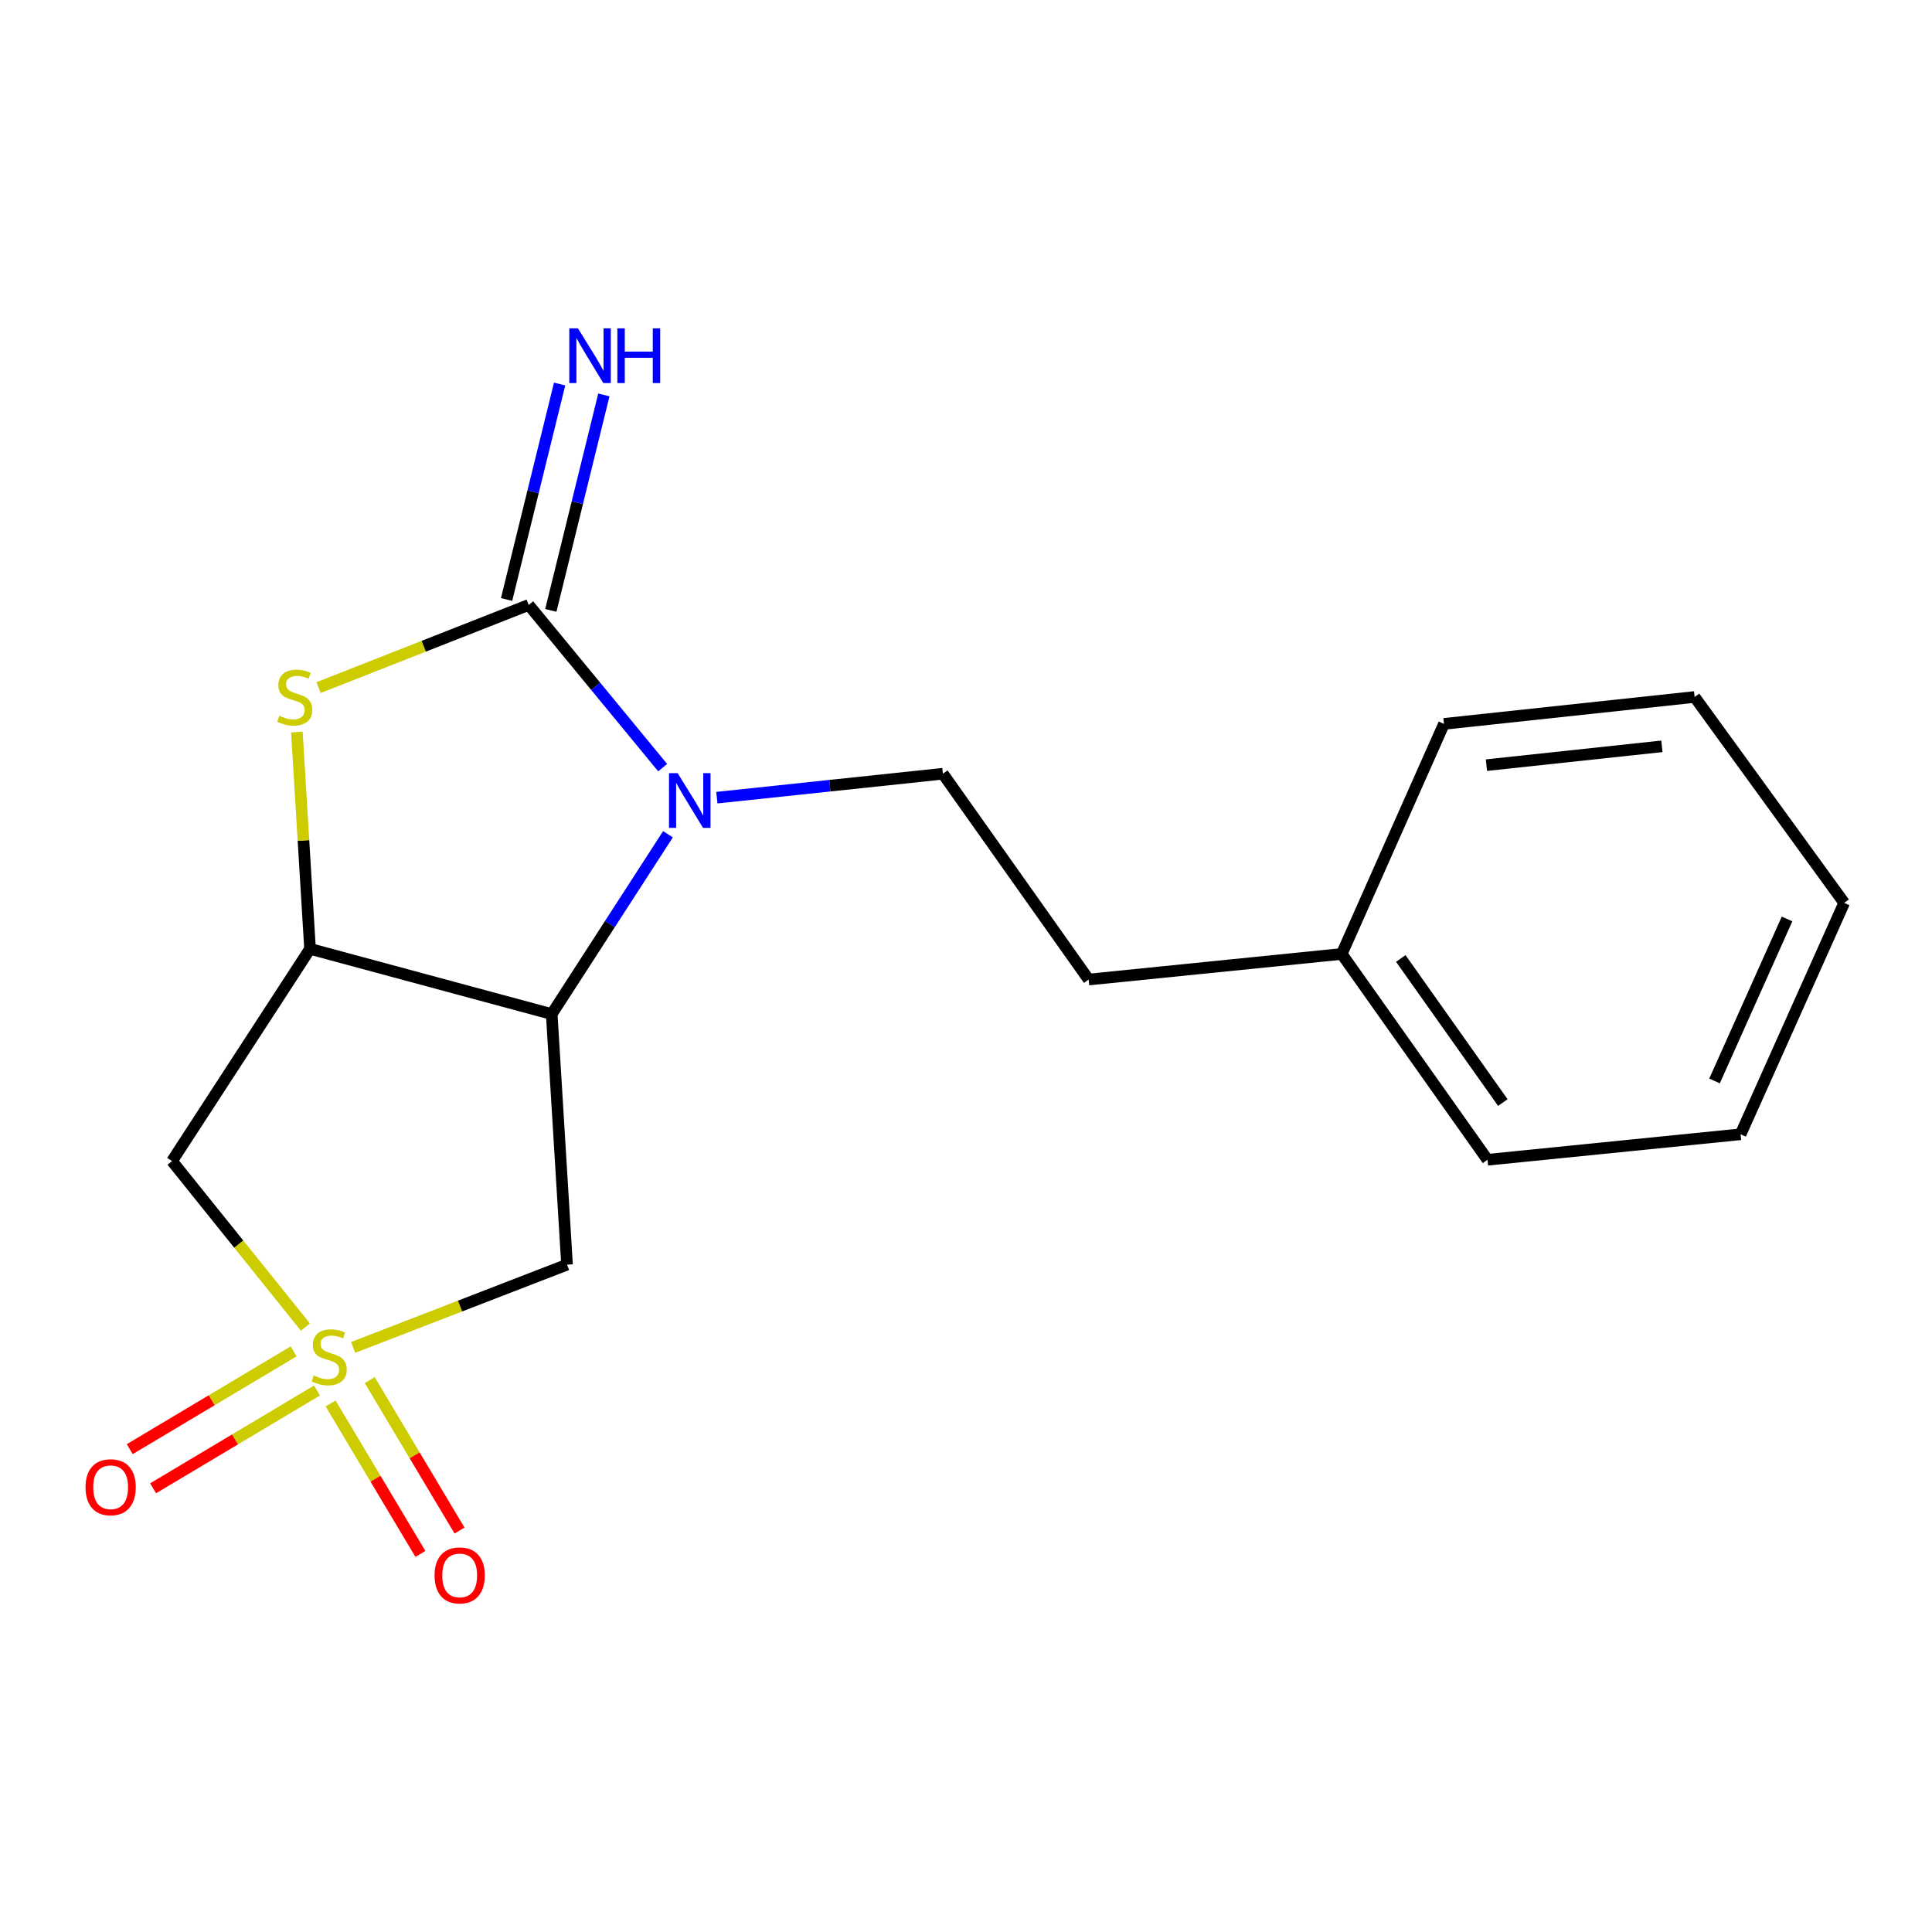 <?xml version='1.0' encoding='iso-8859-1'?>
<svg version='1.1' baseProfile='full'
              xmlns='http://www.w3.org/2000/svg'
                      xmlns:rdkit='http://www.rdkit.org/xml'
                      xmlns:xlink='http://www.w3.org/1999/xlink'
                  xml:space='preserve'
width='1000px' height='1000px' viewBox='0 0 1000 1000'>
<!-- END OF HEADER -->
<rect style='opacity:1.0;fill:#FFFFFF;stroke:none' width='1000' height='1000' x='0' y='0'> </rect>
<path class='bond-5' d='M 182.777,697.428 L 238.136,676.004' style='fill:none;fill-rule:evenodd;stroke:#CCCC00;stroke-width:6px;stroke-linecap:butt;stroke-linejoin:miter;stroke-opacity:1' />
<path class='bond-5' d='M 238.136,676.004 L 293.496,654.581' style='fill:none;fill-rule:evenodd;stroke:#000000;stroke-width:6px;stroke-linecap:butt;stroke-linejoin:miter;stroke-opacity:1' />
<path class='bond-6' d='M 158.07,686.88 L 123.554,643.93' style='fill:none;fill-rule:evenodd;stroke:#CCCC00;stroke-width:6px;stroke-linecap:butt;stroke-linejoin:miter;stroke-opacity:1' />
<path class='bond-6' d='M 123.554,643.93 L 89.038,600.98' style='fill:none;fill-rule:evenodd;stroke:#000000;stroke-width:6px;stroke-linecap:butt;stroke-linejoin:miter;stroke-opacity:1' />
<path class='bond-9' d='M 171.118,726.438 L 194.36,765.372' style='fill:none;fill-rule:evenodd;stroke:#CCCC00;stroke-width:6px;stroke-linecap:butt;stroke-linejoin:miter;stroke-opacity:1' />
<path class='bond-9' d='M 194.36,765.372 L 217.602,804.306' style='fill:none;fill-rule:evenodd;stroke:#FF0000;stroke-width:6px;stroke-linecap:butt;stroke-linejoin:miter;stroke-opacity:1' />
<path class='bond-9' d='M 191.373,714.347 L 214.615,753.281' style='fill:none;fill-rule:evenodd;stroke:#CCCC00;stroke-width:6px;stroke-linecap:butt;stroke-linejoin:miter;stroke-opacity:1' />
<path class='bond-9' d='M 214.615,753.281 L 237.857,792.214' style='fill:none;fill-rule:evenodd;stroke:#FF0000;stroke-width:6px;stroke-linecap:butt;stroke-linejoin:miter;stroke-opacity:1' />
<path class='bond-10' d='M 151.98,699.472 L 109.57,724.774' style='fill:none;fill-rule:evenodd;stroke:#CCCC00;stroke-width:6px;stroke-linecap:butt;stroke-linejoin:miter;stroke-opacity:1' />
<path class='bond-10' d='M 109.57,724.774 L 67.161,750.077' style='fill:none;fill-rule:evenodd;stroke:#FF0000;stroke-width:6px;stroke-linecap:butt;stroke-linejoin:miter;stroke-opacity:1' />
<path class='bond-10' d='M 164.067,719.73 L 121.657,745.033' style='fill:none;fill-rule:evenodd;stroke:#CCCC00;stroke-width:6px;stroke-linecap:butt;stroke-linejoin:miter;stroke-opacity:1' />
<path class='bond-10' d='M 121.657,745.033 L 79.247,770.335' style='fill:none;fill-rule:evenodd;stroke:#FF0000;stroke-width:6px;stroke-linecap:butt;stroke-linejoin:miter;stroke-opacity:1' />
<path class='bond-0' d='M 273.654,313.119 L 219.274,334.513' style='fill:none;fill-rule:evenodd;stroke:#000000;stroke-width:6px;stroke-linecap:butt;stroke-linejoin:miter;stroke-opacity:1' />
<path class='bond-0' d='M 219.274,334.513 L 164.893,355.906' style='fill:none;fill-rule:evenodd;stroke:#CCCC00;stroke-width:6px;stroke-linecap:butt;stroke-linejoin:miter;stroke-opacity:1' />
<path class='bond-8' d='M 285.107,315.938 L 298.833,260.174' style='fill:none;fill-rule:evenodd;stroke:#000000;stroke-width:6px;stroke-linecap:butt;stroke-linejoin:miter;stroke-opacity:1' />
<path class='bond-8' d='M 298.833,260.174 L 312.559,204.41' style='fill:none;fill-rule:evenodd;stroke:#0000FF;stroke-width:6px;stroke-linecap:butt;stroke-linejoin:miter;stroke-opacity:1' />
<path class='bond-8' d='M 262.201,310.3 L 275.927,254.536' style='fill:none;fill-rule:evenodd;stroke:#000000;stroke-width:6px;stroke-linecap:butt;stroke-linejoin:miter;stroke-opacity:1' />
<path class='bond-8' d='M 275.927,254.536 L 289.653,198.772' style='fill:none;fill-rule:evenodd;stroke:#0000FF;stroke-width:6px;stroke-linecap:butt;stroke-linejoin:miter;stroke-opacity:1' />
<path class='bond-19' d='M 273.654,313.119 L 308.327,355.227' style='fill:none;fill-rule:evenodd;stroke:#000000;stroke-width:6px;stroke-linecap:butt;stroke-linejoin:miter;stroke-opacity:1' />
<path class='bond-19' d='M 308.327,355.227 L 342.999,397.334' style='fill:none;fill-rule:evenodd;stroke:#0000FF;stroke-width:6px;stroke-linecap:butt;stroke-linejoin:miter;stroke-opacity:1' />
<path class='bond-1' d='M 345.737,431.809 L 315.652,478.349' style='fill:none;fill-rule:evenodd;stroke:#0000FF;stroke-width:6px;stroke-linecap:butt;stroke-linejoin:miter;stroke-opacity:1' />
<path class='bond-1' d='M 315.652,478.349 L 285.567,524.89' style='fill:none;fill-rule:evenodd;stroke:#000000;stroke-width:6px;stroke-linecap:butt;stroke-linejoin:miter;stroke-opacity:1' />
<path class='bond-7' d='M 371.051,412.872 L 429.542,406.676' style='fill:none;fill-rule:evenodd;stroke:#0000FF;stroke-width:6px;stroke-linecap:butt;stroke-linejoin:miter;stroke-opacity:1' />
<path class='bond-7' d='M 429.542,406.676 L 488.032,400.48' style='fill:none;fill-rule:evenodd;stroke:#000000;stroke-width:6px;stroke-linecap:butt;stroke-linejoin:miter;stroke-opacity:1' />
<path class='bond-2' d='M 285.567,524.89 L 293.496,654.581' style='fill:none;fill-rule:evenodd;stroke:#000000;stroke-width:6px;stroke-linecap:butt;stroke-linejoin:miter;stroke-opacity:1' />
<path class='bond-18' d='M 285.567,524.89 L 160.476,491.13' style='fill:none;fill-rule:evenodd;stroke:#000000;stroke-width:6px;stroke-linecap:butt;stroke-linejoin:miter;stroke-opacity:1' />
<path class='bond-3' d='M 160.476,491.13 L 89.038,600.98' style='fill:none;fill-rule:evenodd;stroke:#000000;stroke-width:6px;stroke-linecap:butt;stroke-linejoin:miter;stroke-opacity:1' />
<path class='bond-4' d='M 160.476,491.13 L 157.069,435.017' style='fill:none;fill-rule:evenodd;stroke:#000000;stroke-width:6px;stroke-linecap:butt;stroke-linejoin:miter;stroke-opacity:1' />
<path class='bond-4' d='M 157.069,435.017 L 153.662,378.903' style='fill:none;fill-rule:evenodd;stroke:#CCCC00;stroke-width:6px;stroke-linecap:butt;stroke-linejoin:miter;stroke-opacity:1' />
<path class='bond-11' d='M 488.032,400.48 L 563.48,507.014' style='fill:none;fill-rule:evenodd;stroke:#000000;stroke-width:6px;stroke-linecap:butt;stroke-linejoin:miter;stroke-opacity:1' />
<path class='bond-12' d='M 563.48,507.014 L 694.482,493.764' style='fill:none;fill-rule:evenodd;stroke:#000000;stroke-width:6px;stroke-linecap:butt;stroke-linejoin:miter;stroke-opacity:1' />
<path class='bond-13' d='M 694.482,493.764 L 769.93,600.298' style='fill:none;fill-rule:evenodd;stroke:#000000;stroke-width:6px;stroke-linecap:butt;stroke-linejoin:miter;stroke-opacity:1' />
<path class='bond-13' d='M 725.05,496.111 L 777.863,570.684' style='fill:none;fill-rule:evenodd;stroke:#000000;stroke-width:6px;stroke-linecap:butt;stroke-linejoin:miter;stroke-opacity:1' />
<path class='bond-14' d='M 694.482,493.764 L 747.401,374.676' style='fill:none;fill-rule:evenodd;stroke:#000000;stroke-width:6px;stroke-linecap:butt;stroke-linejoin:miter;stroke-opacity:1' />
<path class='bond-16' d='M 769.93,600.298 L 900.931,587.101' style='fill:none;fill-rule:evenodd;stroke:#000000;stroke-width:6px;stroke-linecap:butt;stroke-linejoin:miter;stroke-opacity:1' />
<path class='bond-15' d='M 747.401,374.676 L 877.132,360.758' style='fill:none;fill-rule:evenodd;stroke:#000000;stroke-width:6px;stroke-linecap:butt;stroke-linejoin:miter;stroke-opacity:1' />
<path class='bond-15' d='M 769.377,396.043 L 860.189,386.3' style='fill:none;fill-rule:evenodd;stroke:#000000;stroke-width:6px;stroke-linecap:butt;stroke-linejoin:miter;stroke-opacity:1' />
<path class='bond-17' d='M 877.132,360.758 L 954.545,467.331' style='fill:none;fill-rule:evenodd;stroke:#000000;stroke-width:6px;stroke-linecap:butt;stroke-linejoin:miter;stroke-opacity:1' />
<path class='bond-20' d='M 900.931,587.101 L 954.545,467.331' style='fill:none;fill-rule:evenodd;stroke:#000000;stroke-width:6px;stroke-linecap:butt;stroke-linejoin:miter;stroke-opacity:1' />
<path class='bond-20' d='M 887.442,559.497 L 924.972,475.658' style='fill:none;fill-rule:evenodd;stroke:#000000;stroke-width:6px;stroke-linecap:butt;stroke-linejoin:miter;stroke-opacity:1' />
<path  class='atom-0' d='M 162.397 711.939
Q 162.717 712.059, 164.037 712.619
Q 165.357 713.179, 166.797 713.539
Q 168.277 713.859, 169.717 713.859
Q 172.397 713.859, 173.957 712.579
Q 175.517 711.259, 175.517 708.979
Q 175.517 707.419, 174.717 706.459
Q 173.957 705.499, 172.757 704.979
Q 171.557 704.459, 169.557 703.859
Q 167.037 703.099, 165.517 702.379
Q 164.037 701.659, 162.957 700.139
Q 161.917 698.619, 161.917 696.059
Q 161.917 692.499, 164.317 690.299
Q 166.757 688.099, 171.557 688.099
Q 174.837 688.099, 178.557 689.659
L 177.637 692.739
Q 174.237 691.339, 171.677 691.339
Q 168.917 691.339, 167.397 692.499
Q 165.877 693.619, 165.917 695.579
Q 165.917 697.099, 166.677 698.019
Q 167.477 698.939, 168.597 699.459
Q 169.757 699.979, 171.677 700.579
Q 174.237 701.379, 175.757 702.179
Q 177.277 702.979, 178.357 704.619
Q 179.477 706.219, 179.477 708.979
Q 179.477 712.899, 176.837 715.019
Q 174.237 717.099, 169.877 717.099
Q 167.357 717.099, 165.437 716.539
Q 163.557 716.019, 161.317 715.099
L 162.397 711.939
' fill='#CCCC00'/>
<path  class='atom-2' d='M 350.758 400.199
L 360.038 415.199
Q 360.958 416.679, 362.438 419.359
Q 363.918 422.039, 363.998 422.199
L 363.998 400.199
L 367.758 400.199
L 367.758 428.519
L 363.878 428.519
L 353.918 412.119
Q 352.758 410.199, 351.518 407.999
Q 350.318 405.799, 349.958 405.119
L 349.958 428.519
L 346.278 428.519
L 346.278 400.199
L 350.758 400.199
' fill='#0000FF'/>
<path  class='atom-5' d='M 144.56 370.478
Q 144.88 370.598, 146.2 371.158
Q 147.52 371.718, 148.96 372.078
Q 150.44 372.398, 151.88 372.398
Q 154.56 372.398, 156.12 371.118
Q 157.68 369.798, 157.68 367.518
Q 157.68 365.958, 156.88 364.998
Q 156.12 364.038, 154.92 363.518
Q 153.72 362.998, 151.72 362.398
Q 149.2 361.638, 147.68 360.918
Q 146.2 360.198, 145.12 358.678
Q 144.08 357.158, 144.08 354.598
Q 144.08 351.038, 146.48 348.838
Q 148.92 346.638, 153.72 346.638
Q 157 346.638, 160.72 348.198
L 159.8 351.278
Q 156.4 349.878, 153.84 349.878
Q 151.08 349.878, 149.56 351.038
Q 148.04 352.158, 148.08 354.118
Q 148.08 355.638, 148.84 356.558
Q 149.64 357.478, 150.76 357.998
Q 151.92 358.518, 153.84 359.118
Q 156.4 359.918, 157.92 360.718
Q 159.44 361.518, 160.52 363.158
Q 161.64 364.758, 161.64 367.518
Q 161.64 371.438, 159 373.558
Q 156.4 375.638, 152.04 375.638
Q 149.52 375.638, 147.6 375.078
Q 145.72 374.558, 143.48 373.638
L 144.56 370.478
' fill='#CCCC00'/>
<path  class='atom-9' d='M 299.149 169.95
L 308.429 184.95
Q 309.349 186.43, 310.829 189.11
Q 312.309 191.79, 312.389 191.95
L 312.389 169.95
L 316.149 169.95
L 316.149 198.27
L 312.269 198.27
L 302.309 181.87
Q 301.149 179.95, 299.909 177.75
Q 298.709 175.55, 298.349 174.87
L 298.349 198.27
L 294.669 198.27
L 294.669 169.95
L 299.149 169.95
' fill='#0000FF'/>
<path  class='atom-9' d='M 319.549 169.95
L 323.389 169.95
L 323.389 181.99
L 337.869 181.99
L 337.869 169.95
L 341.709 169.95
L 341.709 198.27
L 337.869 198.27
L 337.869 185.19
L 323.389 185.19
L 323.389 198.27
L 319.549 198.27
L 319.549 169.95
' fill='#0000FF'/>
<path  class='atom-10' d='M 224.929 815.425
Q 224.929 808.625, 228.289 804.825
Q 231.649 801.025, 237.929 801.025
Q 244.209 801.025, 247.569 804.825
Q 250.929 808.625, 250.929 815.425
Q 250.929 822.305, 247.529 826.225
Q 244.129 830.105, 237.929 830.105
Q 231.689 830.105, 228.289 826.225
Q 224.929 822.345, 224.929 815.425
M 237.929 826.905
Q 242.249 826.905, 244.569 824.025
Q 246.929 821.105, 246.929 815.425
Q 246.929 809.865, 244.569 807.065
Q 242.249 804.225, 237.929 804.225
Q 233.609 804.225, 231.249 807.025
Q 228.929 809.825, 228.929 815.425
Q 228.929 821.145, 231.249 824.025
Q 233.609 826.905, 237.929 826.905
' fill='#FF0000'/>
<path  class='atom-11' d='M 44.271 769.792
Q 44.271 762.992, 47.631 759.192
Q 50.991 755.392, 57.271 755.392
Q 63.551 755.392, 66.911 759.192
Q 70.271 762.992, 70.271 769.792
Q 70.271 776.672, 66.871 780.592
Q 63.471 784.472, 57.271 784.472
Q 51.031 784.472, 47.631 780.592
Q 44.271 776.712, 44.271 769.792
M 57.271 781.272
Q 61.591 781.272, 63.911 778.392
Q 66.271 775.472, 66.271 769.792
Q 66.271 764.232, 63.911 761.432
Q 61.591 758.592, 57.271 758.592
Q 52.951 758.592, 50.591 761.392
Q 48.271 764.192, 48.271 769.792
Q 48.271 775.512, 50.591 778.392
Q 52.951 781.272, 57.271 781.272
' fill='#FF0000'/>
</svg>
